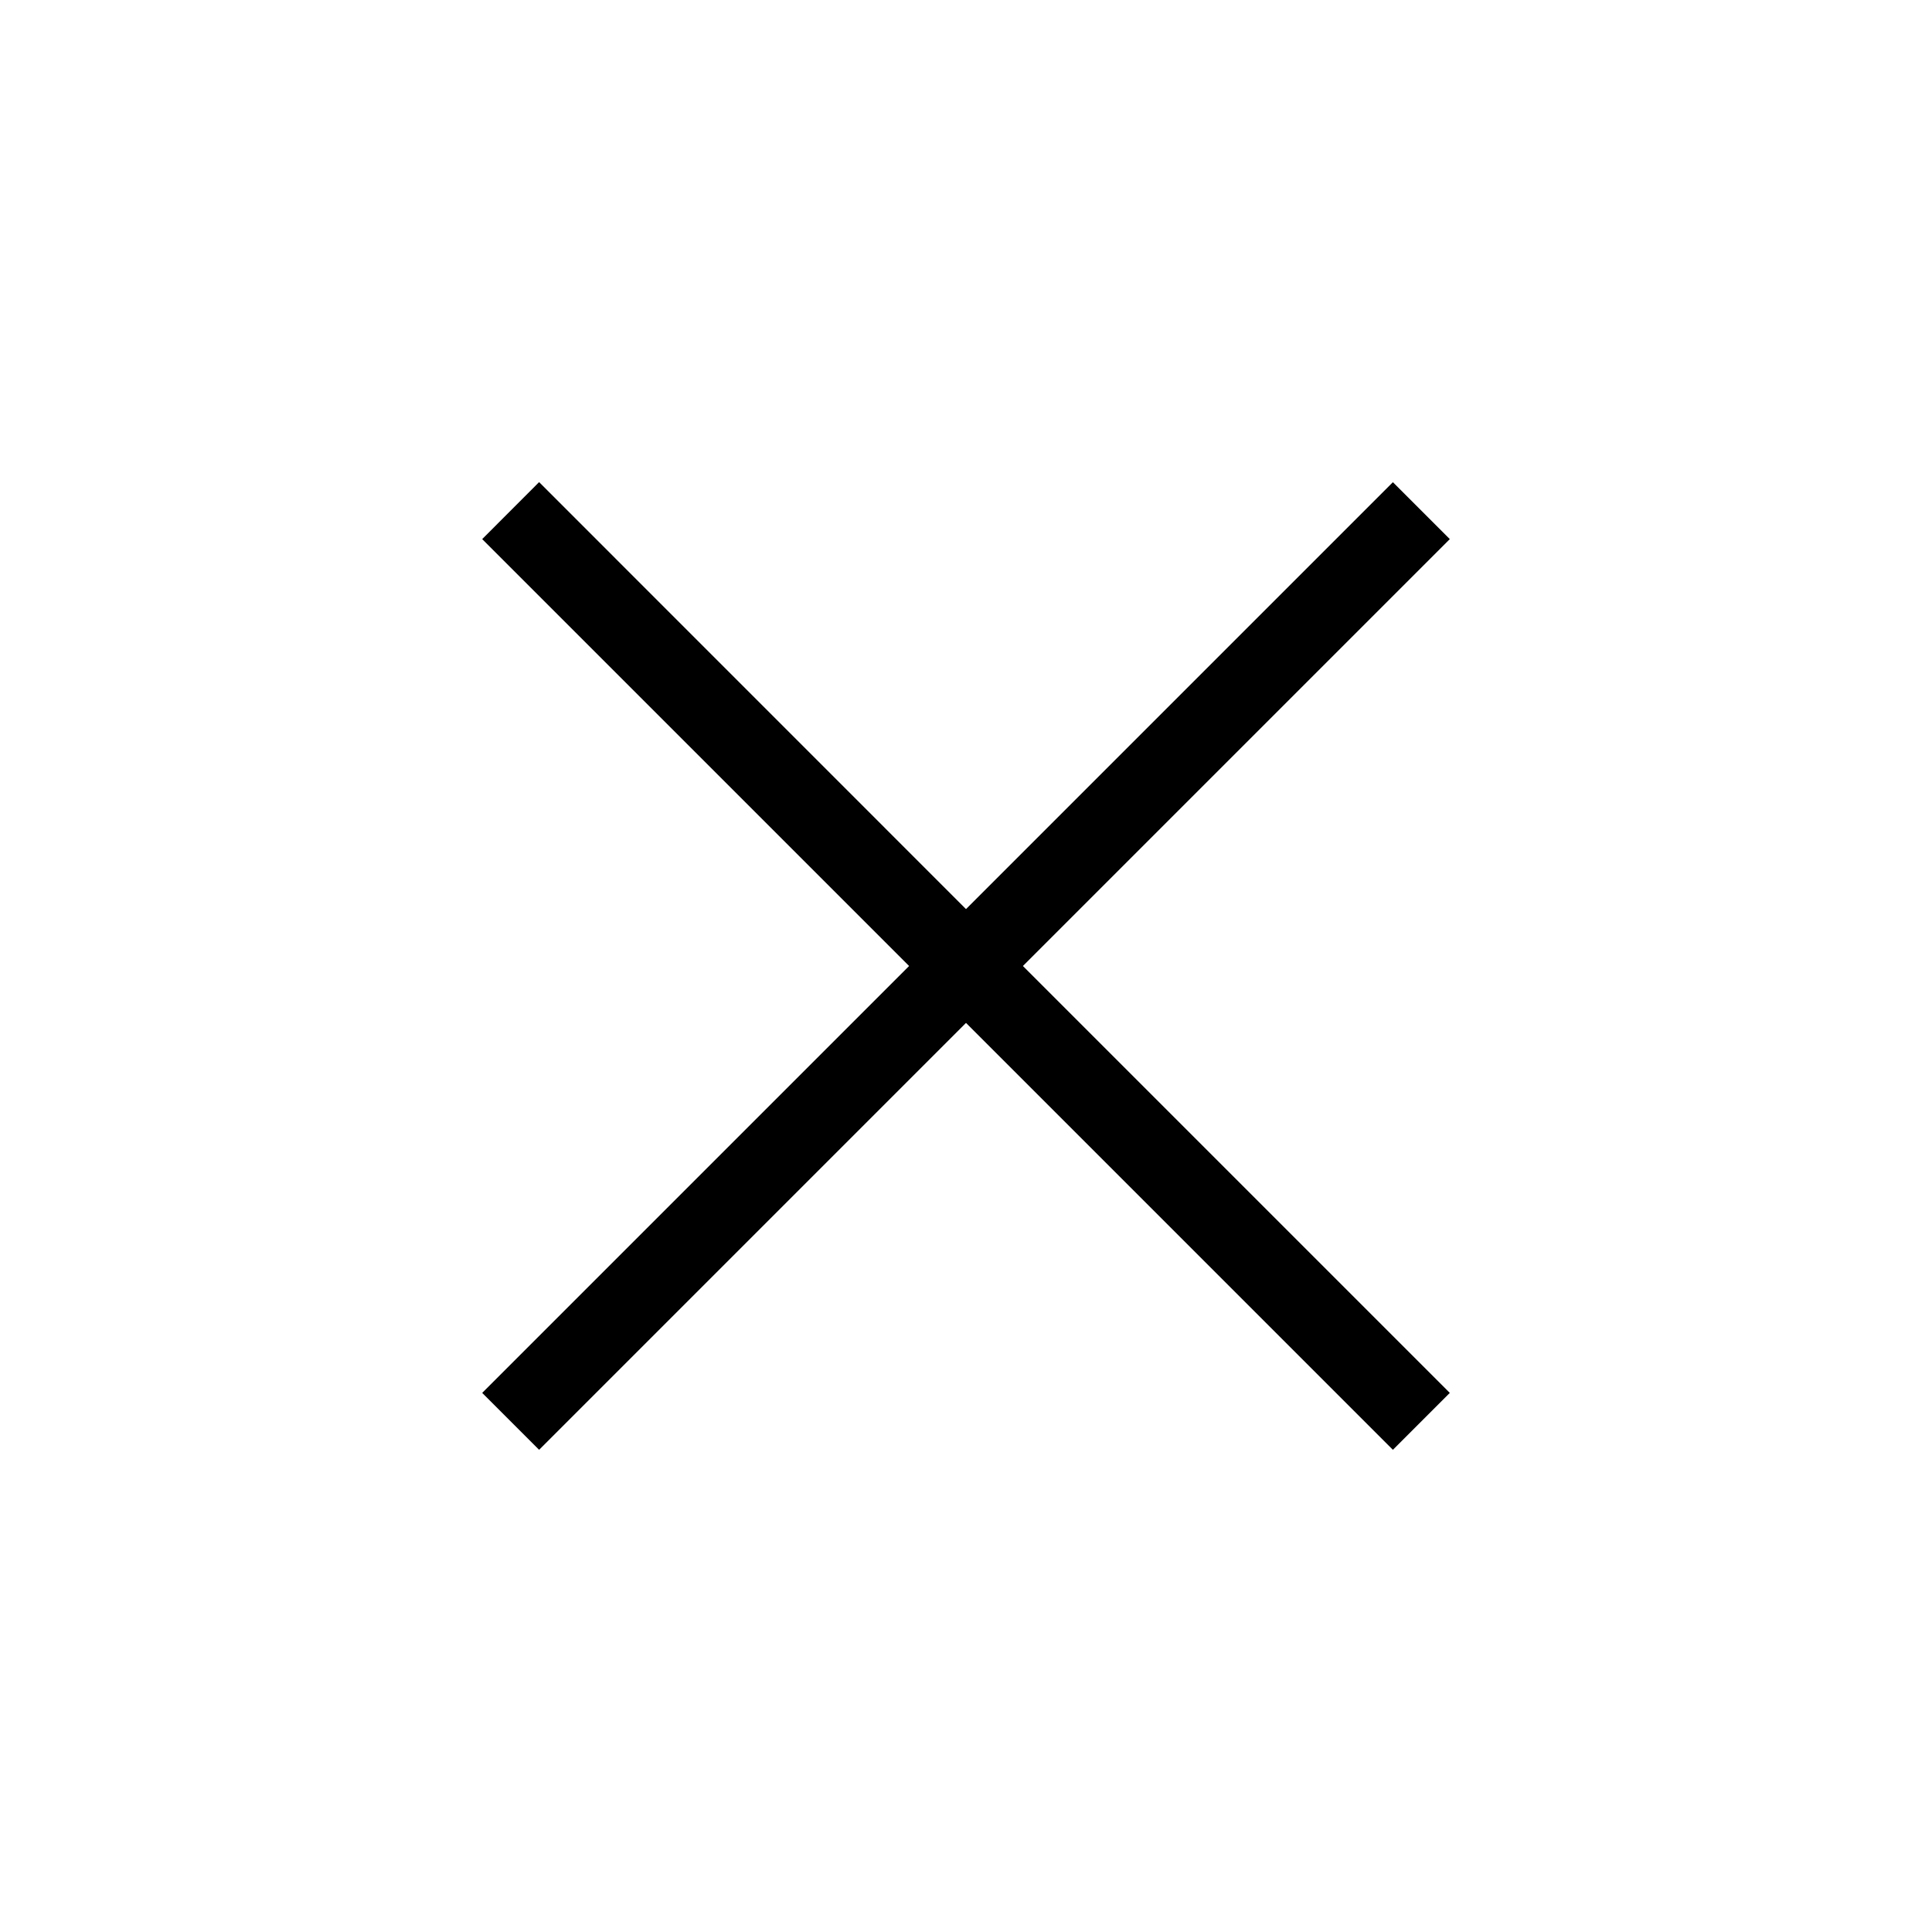 <?xml version="1.0" encoding="UTF-8"?>
<svg xmlns="http://www.w3.org/2000/svg" width="24" height="24" viewBox="0 0 24 24" fill="none">
  <path fill-rule="evenodd" clip-rule="evenodd" d="M6.697 5.989L5.99 6.697L11.293 12L5.99 17.303L6.697 18.01L12 12.707L17.303 18.01L18.01 17.303L12.707 12L18.01 6.697L17.303 5.99L12 11.293L6.697 5.989Z" fill="black"></path>
</svg>
